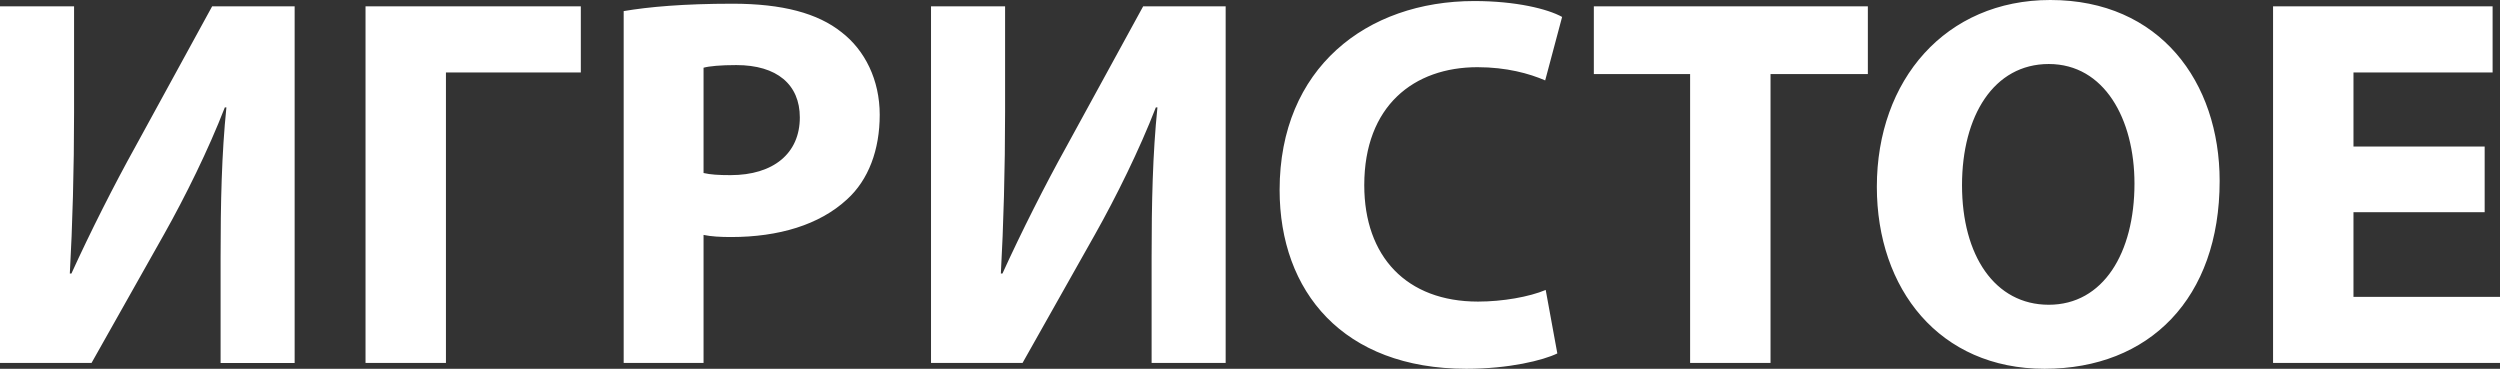 <svg xmlns="http://www.w3.org/2000/svg" xml:space="preserve" width="1288px" height="190px" version="1.1" style="shape-rendering:geometricPrecision; text-rendering:geometricPrecision; image-rendering:optimizeQuality; fill-rule:evenodd; clip-rule:evenodd"
viewBox="0 0 1288 190"
 xmlns:xlink="http://www.w3.org/1999/xlink">
 <rect x="0" y="0" width="1288" height="190" fill="#333333" stroke="none"/>
 <defs>
  <style type="text/css">
    .fil0 {fill:white;fill-rule:nonzero}
  </style>
 </defs>
 <g>
  <path class="fil0" d="M0 3.27l0 183.73 47.15 0 37.34 -66.24c10.9,-19.36 22.89,-43.62 31.34,-65.42l0.81 0c-2.45,23.98 -2.99,49.06 -2.99,77.41l0 54.25 38.15 0 0 -183.73 -42.51 0 -39.52 72.24c-10.9,19.62 -23.17,43.89 -32.98,65.42l-0.82 0c1.37,-24.53 2.19,-53.7 2.19,-83.14l0 -54.52 -38.16 0zm188.32 0l0 183.73 41.43 0 0 -149.66 69.49 0 0 -34.07 -110.92 0zm133 183.73l41.15 0 0 -65.97c3.82,0.82 8.72,1.09 14.17,1.09 24.53,0 45.52,-6.27 59.69,-19.35 11.17,-10.09 16.9,-25.63 16.9,-43.62 0,-17.99 -7.63,-33.26 -19.63,-42.52 -12.26,-9.82 -30.52,-14.72 -56.14,-14.72 -25.34,0 -43.33,1.63 -56.14,3.81l0 181.28zm41.15 -152.11c3,-0.82 8.72,-1.36 16.9,-1.36 20.98,0 32.7,10.08 32.7,26.98 0,18.54 -13.62,29.72 -35.7,29.72 -6.27,0 -10.36,-0.27 -13.9,-1.09l0 -54.25zm117.19 -31.62l0 183.73 47.15 0 37.34 -66.24c10.9,-19.36 22.89,-43.62 31.34,-65.42l0.82 0c-2.46,23.98 -3,49.06 -3,77.41l0 54.25 38.15 0 0 -183.73 -42.51 0 -39.52 72.24c-10.9,19.62 -23.16,43.89 -32.97,65.42l-0.82 0c1.36,-24.53 2.18,-53.7 2.18,-83.14l0 -54.52 -38.16 0zm316.69 146.11c-8.45,3.55 -22.08,6 -34.89,6 -36.79,0 -58.59,-23.17 -58.59,-59.97 0,-40.89 25.62,-60.79 58.32,-60.79 14.99,0 26.71,3.27 34.89,6.81l8.72 -32.71c-7.36,-4.09 -23.71,-8.18 -45.24,-8.18 -55.6,0 -100.3,34.62 -100.3,97.32 0,52.34 32.71,92.14 96.21,92.14 22.07,0 39.52,-4.36 46.87,-7.91l-5.99 -32.71zm74.4 37.62l41.43 0 0 -148.84 50.14 0 0 -34.89 -141.17 0 0 34.89 49.6 0 0 148.84zm185.6 -187c-53.97,0 -89.4,41.16 -89.4,96.23 0,52.61 32.16,93.77 86.4,93.77 53.96,0 90.21,-36.26 90.21,-96.77 0,-50.98 -30.8,-93.23 -87.21,-93.23zm-0.82 32.98c28.62,0 44.15,28.35 44.15,61.61 0,35.71 -16.08,62.42 -44.15,62.42 -27.8,0 -44.7,-25.35 -44.7,-61.6 0,-35.71 16.36,-62.43 44.7,-62.43zm224.57 42.53l-67.59 0 0 -38.17 71.68 0 0 -34.07 -113.11 0 0 183.73 116.92 0 0 -34.07 -75.49 0 0 -43.62 67.59 0 0 -33.8z"/>
 </g>
</svg>
